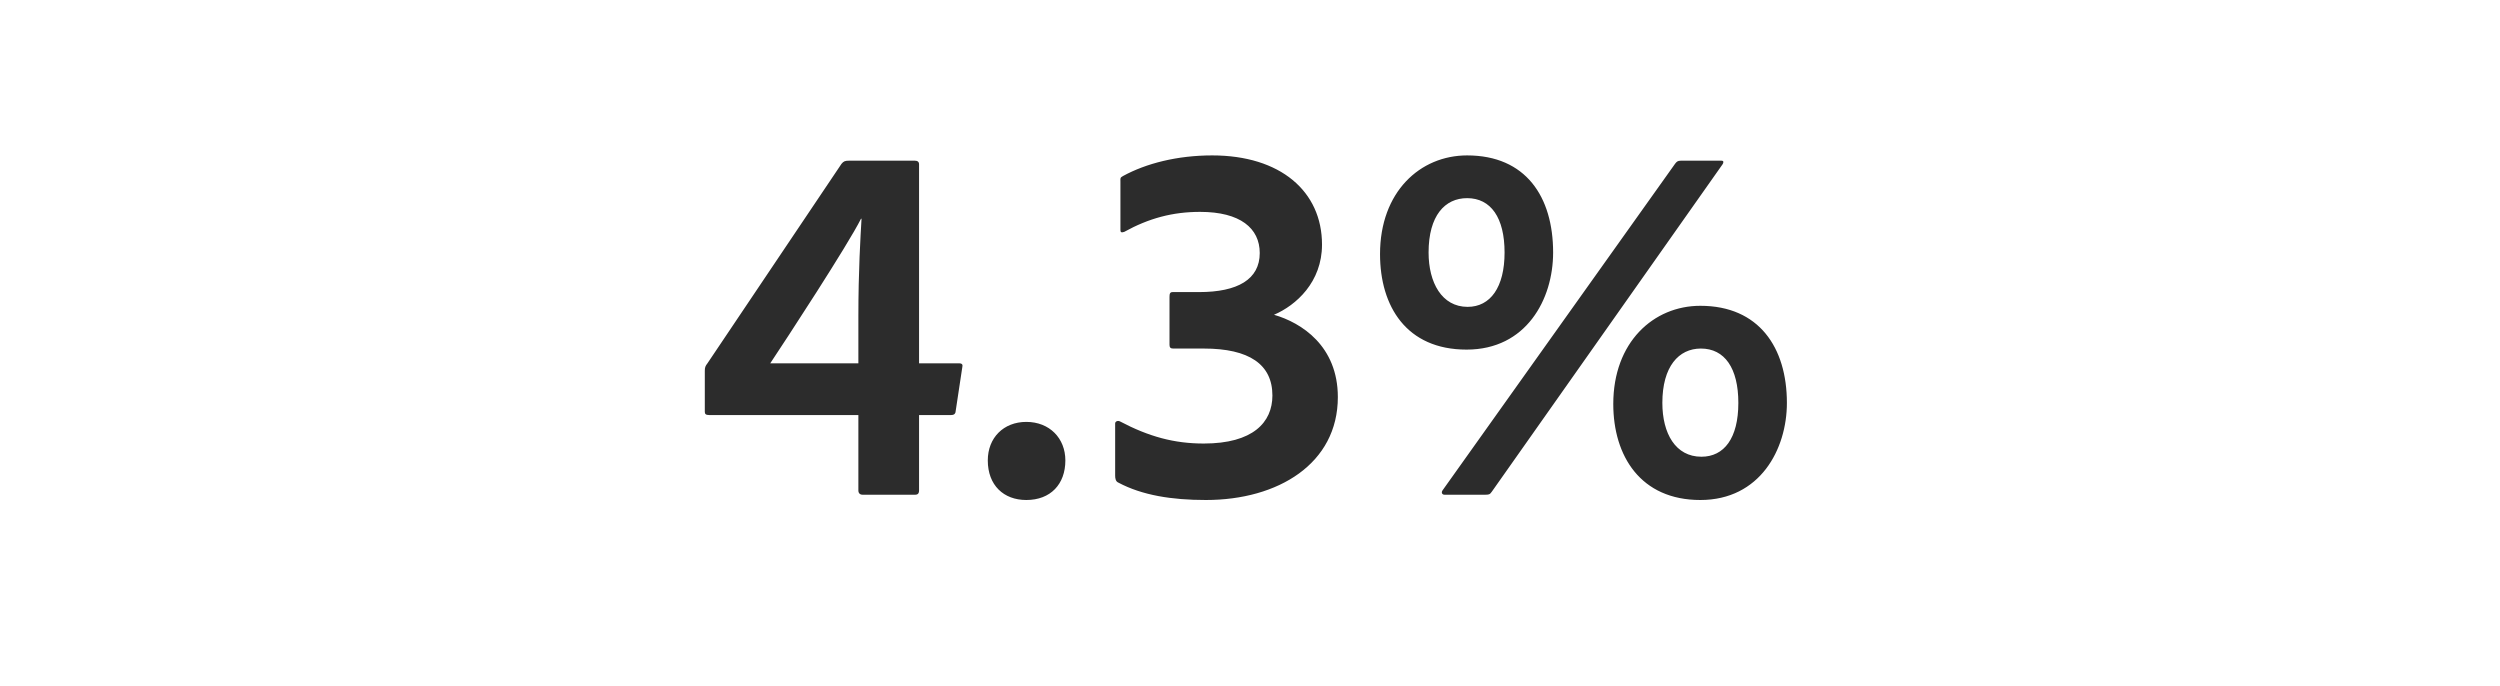 <?xml version="1.0" encoding="UTF-8"?><svg width="379" height="104" viewBox="0 0 379 104" fill="none" xmlns="http://www.w3.org/2000/svg">
<g clip-path="url(#clip0_1_9582)">
<path d="M130.129 62.92H107.489C107.009 62.92 106.849 62.76 106.849 62.44V56.2C106.849 55.72 106.929 55.48 107.249 55.08L127.569 24.84C127.889 24.44 128.129 24.36 128.689 24.36H138.689C139.089 24.36 139.329 24.52 139.329 24.92V55.08H145.409C145.889 55.08 145.969 55.32 145.889 55.64L144.849 62.52C144.769 62.76 144.609 62.92 144.209 62.92H139.329V74.36C139.329 74.84 139.089 75 138.769 75H130.769C130.369 75 130.129 74.76 130.129 74.36V62.92ZM130.129 55.08V47.96C130.129 41 130.449 35.96 130.609 33.16H130.529C128.529 37.16 119.169 51.48 116.769 55.08H130.129ZM155.589 75.8C152.149 75.8 149.749 73.56 149.749 69.8C149.749 66.36 152.149 63.96 155.589 63.96C159.109 63.96 161.509 66.44 161.509 69.8C161.509 73.4 159.269 75.8 155.589 75.8ZM182.497 52.84H177.857C177.457 52.84 177.297 52.68 177.297 52.28V45C177.297 44.52 177.377 44.28 177.777 44.28H181.777C187.617 44.28 190.977 42.36 190.977 38.36C190.977 34.6 188.017 32.12 181.937 32.12C177.777 32.12 174.177 33.08 170.417 35.16C169.937 35.32 169.857 35.16 169.857 34.84V27.48C169.857 27.08 169.777 26.92 170.257 26.68C173.777 24.76 178.497 23.56 183.777 23.56C194.097 23.56 200.417 29 200.417 37.08C200.417 42.76 196.497 46.28 193.137 47.72C197.297 48.92 202.817 52.44 202.817 60.2C202.817 70.28 193.777 75.8 182.817 75.8C177.617 75.8 173.137 75.08 169.537 73.16C169.137 73 169.057 72.52 169.057 72.12V64.2C169.057 63.88 169.457 63.72 169.777 63.88C174.177 66.2 178.017 67.24 182.497 67.24C189.937 67.24 192.897 64.04 192.897 59.96C192.897 55.24 189.377 52.84 182.497 52.84ZM261.133 24.92L226.173 74.52C225.853 75 225.693 75 225.053 75H218.973C218.653 75 218.413 74.68 218.733 74.28L253.933 24.84C254.173 24.52 254.333 24.36 254.813 24.36H260.973C261.373 24.36 261.293 24.68 261.133 24.92ZM222.413 23.56C231.293 23.56 235.453 29.8 235.453 38.28C235.453 45.4 231.373 53 222.333 53C213.213 53 209.213 46.44 209.213 38.52C209.213 29.08 215.293 23.56 222.413 23.56ZM216.573 38.28C216.573 42.84 218.573 46.52 222.493 46.52C225.933 46.52 228.093 43.56 228.093 38.28C228.093 33 226.013 30.04 222.413 30.04C219.053 30.04 216.573 32.68 216.573 38.28ZM257.773 46.36C266.653 46.36 270.893 52.68 270.893 61.08C270.893 68.12 266.813 75.8 257.773 75.8C248.733 75.8 244.573 69.16 244.573 61.24C244.573 51.88 250.653 46.36 257.773 46.36ZM252.013 61.08C252.013 65.72 254.013 69.24 257.933 69.24C261.373 69.24 263.533 66.44 263.533 61.08C263.533 55.8 261.453 52.84 257.853 52.84C254.493 52.84 252.013 55.56 252.013 61.08Z" fill="#2C2C2C"/>
</g>
<defs>
<clipPath id="clip0_1_9582">
<rect width="378.6" height="104" fill="white"/>
</clipPath>
</defs>
</svg>
